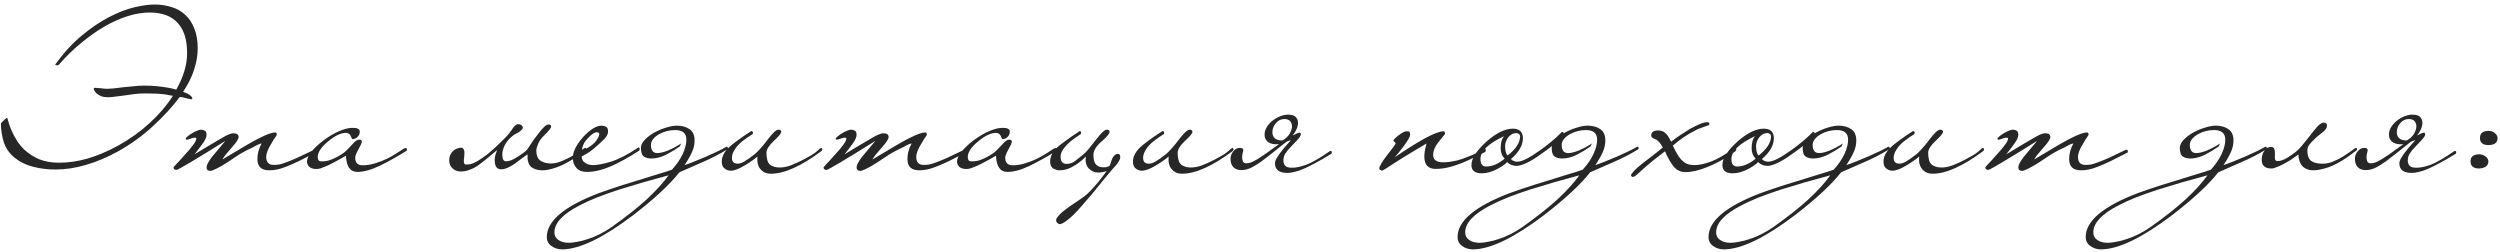 <?xml version="1.0" encoding="UTF-8"?> <svg xmlns="http://www.w3.org/2000/svg" width="437" height="44" viewBox="0 0 437 44" fill="none"> <path d="M31.41 16.96C30.15 18.64 28.598 20.332 26.755 22.035C24.912 23.738 22.858 25.22 20.595 26.48C18.728 27.507 16.873 28.288 15.03 28.825C13.21 29.362 11.437 29.63 9.71 29.63C8.287 29.63 6.968 29.467 5.755 29.14C4.542 28.837 3.492 28.323 2.605 27.6C1.718 26.9 1.088 26.037 0.715 25.01C0.365 23.96 0.178 22.828 0.155 21.615C0.178 21.545 0.237 21.463 0.33 21.37C0.423 21.253 0.528 21.148 0.645 21.055C0.785 20.938 0.902 20.833 0.995 20.74C1.112 20.647 1.205 20.6 1.275 20.6C1.368 20.973 1.497 21.405 1.66 21.895C1.823 22.362 2.022 22.84 2.255 23.33C2.512 23.82 2.792 24.31 3.095 24.8C3.422 25.267 3.783 25.698 4.18 26.095C4.973 26.842 5.872 27.425 6.875 27.845C7.878 28.242 9.01 28.44 10.27 28.44C11.95 28.44 13.642 28.195 15.345 27.705C17.072 27.192 18.833 26.445 20.63 25.465C22.66 24.345 24.503 23.027 26.16 21.51C27.817 19.993 29.17 18.407 30.22 16.75C29.94 16.703 29.672 16.657 29.415 16.61C29.158 16.54 28.855 16.493 28.505 16.47C28.155 16.423 27.723 16.388 27.21 16.365C26.72 16.342 26.09 16.33 25.32 16.33C24.737 16.33 24.142 16.365 23.535 16.435C22.928 16.505 22.345 16.587 21.785 16.68C21.225 16.75 20.688 16.82 20.175 16.89C19.685 16.96 19.253 16.995 18.88 16.995C18.413 16.995 18.017 16.937 17.69 16.82C17.387 16.68 17.13 16.528 16.92 16.365C16.733 16.178 16.593 16.003 16.5 15.84C16.43 15.677 16.395 15.548 16.395 15.455C16.395 15.385 16.488 15.35 16.675 15.35C16.745 15.35 16.862 15.362 17.025 15.385C17.188 15.385 17.363 15.397 17.55 15.42C17.76 15.443 17.97 15.467 18.18 15.49C18.39 15.513 18.577 15.525 18.74 15.525C18.973 15.525 19.347 15.502 19.86 15.455C20.397 15.385 20.968 15.315 21.575 15.245C22.205 15.175 22.835 15.117 23.465 15.07C24.095 15 24.643 14.965 25.11 14.965C25.973 14.965 26.755 15 27.455 15.07C28.178 15.14 28.785 15.222 29.275 15.315C29.858 15.408 30.372 15.525 30.815 15.665C31.445 14.545 31.912 13.472 32.215 12.445C32.542 11.395 32.705 10.322 32.705 9.225C32.705 6.938 32.157 5.2 31.06 4.01C29.963 2.797 28.33 2.19 26.16 2.19C24.947 2.19 23.663 2.4 22.31 2.82C20.98 3.24 19.627 3.847 18.25 4.64C16.897 5.433 15.543 6.39 14.19 7.51C12.837 8.607 11.553 9.855 10.34 11.255C10.247 11.372 10.118 11.43 9.955 11.43C9.792 11.407 9.687 11.36 9.64 11.29C11.11 9.26 12.662 7.568 14.295 6.215C15.928 4.862 17.515 3.788 19.055 2.995C20.618 2.178 22.088 1.607 23.465 1.28C24.842 0.953 26.02 0.79 27 0.79C28.073 0.79 29.077 0.942 30.01 1.245C30.943 1.525 31.737 1.98 32.39 2.61C33.067 3.217 33.592 4.01 33.965 4.99C34.362 5.947 34.56 7.102 34.56 8.455C34.56 9.668 34.35 10.905 33.93 12.165C33.533 13.425 32.892 14.72 32.005 16.05C32.145 16.097 32.262 16.143 32.355 16.19C32.472 16.237 32.588 16.283 32.705 16.33C33.312 16.657 33.615 16.948 33.615 17.205C33.615 17.322 33.522 17.368 33.335 17.345C33.172 17.322 32.962 17.275 32.705 17.205C32.588 17.158 32.402 17.112 32.145 17.065C31.912 16.995 31.667 16.96 31.41 16.96ZM55.25 26.375C55.273 26.445 55.261 26.527 55.215 26.62C55.191 26.69 55.145 26.725 55.075 26.725C53.908 27.332 52.916 27.833 52.1 28.23C51.306 28.603 50.606 28.907 50 29.14C49.416 29.373 48.891 29.537 48.425 29.63C47.981 29.723 47.526 29.77 47.06 29.77C45.683 29.77 44.995 29.117 44.995 27.81C44.995 27.343 45.053 26.888 45.17 26.445C45.286 26.002 45.473 25.547 45.73 25.08C45.566 25.08 45.321 25.162 44.995 25.325C44.691 25.488 44.388 25.652 44.085 25.815C42.988 26.305 41.985 26.865 41.075 27.495C40.188 28.102 39.43 28.592 38.8 28.965C37.703 29.572 37.038 29.875 36.805 29.875C36.338 29.875 36.105 29.665 36.105 29.245C36.105 28.872 36.42 28.265 37.05 27.425L39.395 24.625C36.711 26.305 34.658 27.565 33.235 28.405C31.811 29.245 31.03 29.677 30.89 29.7C30.516 29.7 30.33 29.548 30.33 29.245C30.47 29.105 30.633 28.918 30.82 28.685C30.983 28.498 31.193 28.277 31.45 28.02C31.683 27.74 31.963 27.425 32.29 27.075C32.966 26.352 33.468 25.757 33.795 25.29C34.145 24.823 34.32 24.462 34.32 24.205C34.32 24.112 34.238 24.065 34.075 24.065C33.911 24.065 33.76 24.088 33.62 24.135C33.456 24.182 33.281 24.24 33.095 24.31C32.908 24.38 32.768 24.415 32.675 24.415C32.535 24.415 32.465 24.357 32.465 24.24C32.465 24.147 32.57 24.018 32.78 23.855C32.99 23.668 33.235 23.493 33.515 23.33C33.795 23.143 34.086 22.992 34.39 22.875C34.693 22.735 34.938 22.665 35.125 22.665C35.381 22.665 35.603 22.723 35.79 22.84C36 22.933 36.105 23.178 36.105 23.575C36.105 23.972 35.883 24.473 35.44 25.08C35.02 25.663 34.541 26.293 34.005 26.97C35.615 25.99 37.26 25.01 38.94 24.03C39.78 23.54 40.398 23.295 40.795 23.295C41.401 23.295 41.705 23.517 41.705 23.96C41.705 24.287 41.331 24.87 40.585 25.71C40.141 26.2 39.78 26.62 39.5 26.97C39.22 27.32 39.01 27.623 38.87 27.88C42.3 25.803 44.481 24.543 45.415 24.1C46.021 23.797 46.546 23.563 46.99 23.4C47.433 23.237 47.818 23.155 48.145 23.155C48.308 23.155 48.39 23.295 48.39 23.575C48.32 23.692 48.238 23.82 48.145 23.96C48.051 24.077 47.946 24.228 47.83 24.415C47.736 24.602 47.608 24.823 47.445 25.08C46.838 26.037 46.535 26.818 46.535 27.425C46.535 28.358 46.966 28.825 47.83 28.825C48.156 28.825 48.483 28.802 48.81 28.755C49.136 28.685 49.545 28.557 50.035 28.37C50.548 28.183 51.178 27.927 51.925 27.6C52.695 27.25 53.675 26.783 54.865 26.2C54.911 26.177 54.97 26.165 55.04 26.165C55.133 26.165 55.203 26.235 55.25 26.375ZM71.117 26.025C71.164 26.212 71.117 26.34 70.977 26.41C69.367 27.413 67.816 28.277 66.322 29C64.852 29.7 63.569 30.05 62.472 30.05C61.212 30.05 60.547 29.105 60.477 27.215C60.267 27.332 59.941 27.518 59.497 27.775C59.077 28.008 58.622 28.253 58.132 28.51C57.666 28.767 57.187 28.988 56.697 29.175C56.231 29.385 55.846 29.502 55.542 29.525C55.099 29.572 54.702 29.513 54.352 29.35C53.979 29.187 53.746 28.848 53.652 28.335C53.652 27.308 54.609 26.048 56.522 24.555C57.502 23.832 58.436 23.283 59.322 22.91C60.209 22.537 60.956 22.35 61.562 22.35C62.426 22.327 62.869 22.537 62.892 22.98C62.892 23.4 62.741 23.738 62.437 23.995C62.204 24.205 61.912 24.31 61.562 24.31C61.539 24.287 61.516 24.24 61.492 24.17C61.469 24.123 61.446 24.077 61.422 24.03C61.399 23.96 61.364 23.878 61.317 23.785C61.177 23.435 60.897 23.248 60.477 23.225C59.567 23.225 58.506 23.738 57.292 24.765C56.126 25.745 55.542 26.632 55.542 27.425C55.542 27.612 55.577 27.787 55.647 27.95C55.717 28.09 55.846 28.172 56.032 28.195C56.686 28.242 57.327 28.137 57.957 27.88C58.611 27.623 59.299 27.25 60.022 26.76C60.326 26.55 60.851 26.037 61.597 25.22C62.064 24.66 62.472 24.392 62.822 24.415C63.102 24.415 63.242 24.532 63.242 24.765C63.242 24.975 63.044 25.43 62.647 26.13C62.274 26.783 62.087 27.262 62.087 27.565C62.087 28.428 62.507 28.872 63.347 28.895C64.094 28.895 64.841 28.778 65.587 28.545C66.357 28.312 67.069 28.032 67.722 27.705C68.376 27.378 68.947 27.052 69.437 26.725C69.951 26.398 70.324 26.153 70.557 25.99C70.674 25.943 70.779 25.908 70.872 25.885C70.989 25.838 71.071 25.885 71.117 26.025ZM92.212 26.97C91.862 27.203 91.489 27.472 91.092 27.775C90.719 28.078 90.334 28.37 89.937 28.65C89.54 28.907 89.144 29.128 88.747 29.315C88.35 29.502 87.977 29.595 87.627 29.595C87.207 29.595 86.904 29.443 86.717 29.14C86.554 28.837 86.472 28.452 86.472 27.985C86.472 27.658 86.519 27.343 86.612 27.04C86.729 26.713 86.822 26.445 86.892 26.235C86.192 26.795 85.574 27.308 85.037 27.775C84.5 28.218 83.987 28.615 83.497 28.965C83.007 29.292 82.517 29.537 82.027 29.7C81.56 29.887 81.059 29.98 80.522 29.98C80.335 29.98 80.125 29.945 79.892 29.875C79.659 29.828 79.449 29.723 79.262 29.56C79.052 29.42 78.877 29.222 78.737 28.965C78.597 28.708 78.527 28.382 78.527 27.985C78.527 27.612 78.597 27.285 78.737 27.005C78.877 26.725 79.052 26.503 79.262 26.34C79.472 26.153 79.694 26.025 79.927 25.955C80.16 25.862 80.382 25.815 80.592 25.815C80.802 25.815 80.954 25.908 81.047 26.095C81.14 26.258 81.187 26.445 81.187 26.655C81.187 26.888 81.175 27.133 81.152 27.39C81.105 27.623 81.082 27.845 81.082 28.055C81.059 28.265 81.082 28.44 81.152 28.58C81.199 28.697 81.315 28.755 81.502 28.755C81.712 28.755 81.969 28.732 82.272 28.685C82.575 28.615 82.972 28.44 83.462 28.16C83.952 27.88 84.559 27.46 85.282 26.9C86.005 26.317 86.892 25.5 87.942 24.45C88.619 23.797 89.12 23.213 89.447 22.7C89.774 22.187 90.065 21.872 90.322 21.755C90.415 21.708 90.532 21.697 90.672 21.72C90.812 21.72 90.94 21.755 91.057 21.825C91.174 21.895 91.267 21.988 91.337 22.105C91.407 22.222 91.407 22.362 91.337 22.525C91.08 22.828 90.789 23.062 90.462 23.225C90.135 23.365 89.82 23.563 89.517 23.82C88.957 24.287 88.525 24.812 88.222 25.395C87.942 25.978 87.802 26.503 87.802 26.97C87.802 27.787 88.012 28.195 88.432 28.195C88.922 28.195 89.459 28.02 90.042 27.67C90.649 27.32 91.209 26.947 91.722 26.55C91.979 26.363 92.294 25.967 92.667 25.36C93.064 24.73 93.542 24.065 94.102 23.365C94.895 22.292 95.49 21.755 95.887 21.755C96.19 21.755 96.342 21.883 96.342 22.14C96.342 22.373 95.91 22.91 95.047 23.75C94.627 24.147 94.3 24.602 94.067 25.115C93.857 25.628 93.752 26.025 93.752 26.305C93.752 27.192 94.009 27.798 94.522 28.125C95.035 28.428 95.63 28.58 96.307 28.58C96.89 28.58 97.52 28.44 98.197 28.16C98.874 27.88 99.492 27.577 100.052 27.25C100.729 26.853 101.219 26.55 101.522 26.34C101.849 26.107 102.047 25.967 102.117 25.92C102.21 25.873 102.28 25.85 102.327 25.85C102.444 25.85 102.502 25.92 102.502 26.06C102.502 26.13 102.479 26.188 102.432 26.235C102.385 26.282 102.339 26.328 102.292 26.375C101.919 26.655 101.557 26.912 101.207 27.145C100.88 27.355 100.554 27.565 100.227 27.775C99.037 28.522 97.999 29.035 97.112 29.315C96.225 29.618 95.455 29.77 94.802 29.77C93.985 29.77 93.332 29.572 92.842 29.175C92.375 28.778 92.165 28.043 92.212 26.97ZM111.821 25.99C111.821 26.153 111.786 26.27 111.716 26.34C109.756 27.6 108.053 28.533 106.606 29.14C105.183 29.747 103.841 30.05 102.581 30.05C101.764 30.05 101.158 29.817 100.761 29.35C100.341 28.907 100.131 28.312 100.131 27.565C100.131 26.538 100.726 25.337 101.916 23.96C103.176 22.63 104.249 21.965 105.136 21.965C105.416 21.965 105.673 22.023 105.906 22.14C106.163 22.257 106.291 22.548 106.291 23.015C106.291 23.412 106.069 23.843 105.626 24.31C105.183 24.753 104.728 25.173 104.261 25.57C103.911 25.897 103.526 26.212 103.106 26.515C102.686 26.795 102.208 27.075 101.671 27.355C101.694 27.892 101.916 28.277 102.336 28.51C102.733 28.743 103.164 28.86 103.631 28.86C104.401 28.86 105.451 28.662 106.781 28.265C108.134 27.845 109.698 27.04 111.471 25.85C111.541 25.78 111.611 25.757 111.681 25.78C111.774 25.803 111.821 25.873 111.821 25.99ZM104.751 23.4C104.751 23.213 104.599 23.12 104.296 23.12C103.899 23.12 103.374 23.482 102.721 24.205C102.394 24.532 102.149 24.882 101.986 25.255C101.823 25.628 101.741 25.943 101.741 26.2C101.788 26.2 101.939 26.165 102.196 26.095C102.453 26.002 102.663 25.897 102.826 25.78C103.433 25.43 103.899 25.033 104.226 24.59C104.576 24.123 104.751 23.727 104.751 23.4ZM116.863 30.645C115.369 31.042 113.888 31.45 112.418 31.87C110.924 32.313 109.501 32.745 108.148 33.165C106.794 33.608 105.546 34.052 104.403 34.495C103.236 34.962 102.233 35.417 101.393 35.86C98.406 37.377 96.913 38.963 96.913 40.62C96.913 41.203 97.146 41.647 97.613 41.95C98.079 42.277 98.686 42.44 99.433 42.44C99.829 42.44 100.319 42.382 100.903 42.265C101.486 42.172 102.116 42.008 102.793 41.775C103.446 41.565 104.123 41.285 104.823 40.935C105.523 40.585 106.211 40.177 106.888 39.71C109.361 37.96 111.414 36.338 113.048 34.845C114.658 33.352 115.929 31.952 116.863 30.645ZM126.803 25.745C126.896 25.698 126.978 25.663 127.048 25.64C127.118 25.617 127.176 25.663 127.223 25.78C127.246 25.873 127.246 25.943 127.223 25.99C127.223 26.037 127.164 26.095 127.048 26.165C125.694 26.982 124.283 27.705 122.813 28.335C121.343 28.965 119.989 29.56 118.753 30.12C117.073 32.267 114.366 34.775 110.633 37.645C105.453 41.565 101.346 43.548 98.313 43.595C97.566 43.595 96.924 43.397 96.388 43C95.851 42.627 95.583 42.102 95.583 41.425C95.583 38.625 98.616 36.07 104.683 33.76C105.126 33.597 105.721 33.387 106.468 33.13C107.214 32.873 108.031 32.605 108.918 32.325C109.804 32.045 110.714 31.765 111.648 31.485C112.581 31.205 113.444 30.937 114.238 30.68C115.031 30.447 115.719 30.237 116.303 30.05C116.886 29.863 117.271 29.735 117.458 29.665C118.298 28.732 118.928 27.81 119.348 26.9C119.768 25.99 119.978 25.162 119.978 24.415C119.978 23.295 119.324 22.735 118.018 22.735C117.528 22.735 117.049 22.793 116.583 22.91C116.116 23.027 115.649 23.213 115.183 23.47C114.249 24.03 113.783 24.648 113.783 25.325C113.783 26.282 114.156 26.76 114.903 26.76C115.369 26.76 115.964 26.62 116.688 26.34C117.434 26.037 118.228 25.617 119.068 25.08L118.823 25.605C118.053 26.142 117.236 26.632 116.373 27.075C115.509 27.495 114.669 27.705 113.853 27.705C113.363 27.705 112.943 27.6 112.593 27.39C112.219 27.157 112.033 26.643 112.033 25.85C112.033 25.033 112.756 24.17 114.203 23.26C114.949 22.84 115.684 22.525 116.408 22.315C117.131 22.082 117.761 21.965 118.298 21.965C119.184 21.965 119.919 22.163 120.503 22.56C121.109 22.957 121.413 23.622 121.413 24.555C121.413 25.208 121.273 25.862 120.993 26.515C120.713 27.168 120.269 27.95 119.663 28.86C120.036 28.743 120.573 28.545 121.273 28.265C121.973 27.985 122.684 27.693 123.408 27.39C124.154 27.063 124.843 26.748 125.473 26.445C126.103 26.142 126.546 25.908 126.803 25.745ZM143.25 26.025C143.343 25.978 143.425 25.932 143.495 25.885C143.588 25.815 143.658 25.85 143.705 25.99C143.775 26.153 143.717 26.305 143.53 26.445C141.85 27.705 140.263 28.673 138.77 29.35C137.3 30.027 135.958 30.365 134.745 30.365C133.975 30.365 133.368 30.097 132.925 29.56C132.482 29.047 132.307 28.312 132.4 27.355C132.12 27.612 131.77 27.88 131.35 28.16C130.953 28.44 130.533 28.708 130.09 28.965C129.67 29.222 129.25 29.432 128.83 29.595C128.41 29.758 128.037 29.84 127.71 29.84C127.337 29.84 126.987 29.712 126.66 29.455C126.333 29.222 126.17 28.837 126.17 28.3C126.147 27.507 126.497 26.725 127.22 25.955C127.547 25.605 128.048 25.185 128.725 24.695C129.402 24.182 130.265 23.587 131.315 22.91C131.455 22.91 131.548 22.968 131.595 23.085C131.642 23.178 131.63 23.295 131.56 23.435C131.257 23.622 130.953 23.82 130.65 24.03C130.347 24.24 130.032 24.473 129.705 24.73C129.122 25.22 128.702 25.687 128.445 26.13C128.165 26.55 128.002 26.958 127.955 27.355C127.885 28.055 128.107 28.463 128.62 28.58C129.04 28.673 129.518 28.568 130.055 28.265C130.615 27.938 131.245 27.495 131.945 26.935C132.202 26.725 132.517 26.41 132.89 25.99C133.287 25.57 133.753 24.998 134.29 24.275C135.107 23.202 135.702 22.665 136.075 22.665C136.378 22.665 136.542 22.793 136.565 23.05C136.565 23.307 136.122 23.843 135.235 24.66C134.395 25.453 133.975 26.13 133.975 26.69C133.975 27.717 134.173 28.405 134.57 28.755C134.99 29.105 135.573 29.28 136.32 29.28C136.88 29.28 137.498 29.163 138.175 28.93C138.852 28.673 139.575 28.347 140.345 27.95C140.742 27.74 141.208 27.483 141.745 27.18C142.282 26.877 142.783 26.492 143.25 26.025ZM168.875 26.375C168.899 26.445 168.887 26.527 168.84 26.62C168.817 26.69 168.77 26.725 168.7 26.725C167.534 27.332 166.542 27.833 165.725 28.23C164.932 28.603 164.232 28.907 163.625 29.14C163.042 29.373 162.517 29.537 162.05 29.63C161.607 29.723 161.152 29.77 160.685 29.77C159.309 29.77 158.62 29.117 158.62 27.81C158.62 27.343 158.679 26.888 158.795 26.445C158.912 26.002 159.099 25.547 159.355 25.08C159.192 25.08 158.947 25.162 158.62 25.325C158.317 25.488 158.014 25.652 157.71 25.815C156.614 26.305 155.61 26.865 154.7 27.495C153.814 28.102 153.055 28.592 152.425 28.965C151.329 29.572 150.664 29.875 150.43 29.875C149.964 29.875 149.73 29.665 149.73 29.245C149.73 28.872 150.045 28.265 150.675 27.425L153.02 24.625C150.337 26.305 148.284 27.565 146.86 28.405C145.437 29.245 144.655 29.677 144.515 29.7C144.142 29.7 143.955 29.548 143.955 29.245C144.095 29.105 144.259 28.918 144.445 28.685C144.609 28.498 144.819 28.277 145.075 28.02C145.309 27.74 145.589 27.425 145.915 27.075C146.592 26.352 147.094 25.757 147.42 25.29C147.77 24.823 147.945 24.462 147.945 24.205C147.945 24.112 147.864 24.065 147.7 24.065C147.537 24.065 147.385 24.088 147.245 24.135C147.082 24.182 146.907 24.24 146.72 24.31C146.534 24.38 146.394 24.415 146.3 24.415C146.16 24.415 146.09 24.357 146.09 24.24C146.09 24.147 146.195 24.018 146.405 23.855C146.615 23.668 146.86 23.493 147.14 23.33C147.42 23.143 147.712 22.992 148.015 22.875C148.319 22.735 148.564 22.665 148.75 22.665C149.007 22.665 149.229 22.723 149.415 22.84C149.625 22.933 149.73 23.178 149.73 23.575C149.73 23.972 149.509 24.473 149.065 25.08C148.645 25.663 148.167 26.293 147.63 26.97C149.24 25.99 150.885 25.01 152.565 24.03C153.405 23.54 154.024 23.295 154.42 23.295C155.027 23.295 155.33 23.517 155.33 23.96C155.33 24.287 154.957 24.87 154.21 25.71C153.767 26.2 153.405 26.62 153.125 26.97C152.845 27.32 152.635 27.623 152.495 27.88C155.925 25.803 158.107 24.543 159.04 24.1C159.647 23.797 160.172 23.563 160.615 23.4C161.059 23.237 161.444 23.155 161.77 23.155C161.934 23.155 162.015 23.295 162.015 23.575C161.945 23.692 161.864 23.82 161.77 23.96C161.677 24.077 161.572 24.228 161.455 24.415C161.362 24.602 161.234 24.823 161.07 25.08C160.464 26.037 160.16 26.818 160.16 27.425C160.16 28.358 160.592 28.825 161.455 28.825C161.782 28.825 162.109 28.802 162.435 28.755C162.762 28.685 163.17 28.557 163.66 28.37C164.174 28.183 164.804 27.927 165.55 27.6C166.32 27.25 167.3 26.783 168.49 26.2C168.537 26.177 168.595 26.165 168.665 26.165C168.759 26.165 168.829 26.235 168.875 26.375ZM184.743 26.025C184.789 26.212 184.743 26.34 184.603 26.41C182.993 27.413 181.441 28.277 179.948 29C178.478 29.7 177.194 30.05 176.098 30.05C174.838 30.05 174.173 29.105 174.103 27.215C173.893 27.332 173.566 27.518 173.123 27.775C172.703 28.008 172.248 28.253 171.758 28.51C171.291 28.767 170.813 28.988 170.323 29.175C169.856 29.385 169.471 29.502 169.168 29.525C168.724 29.572 168.328 29.513 167.978 29.35C167.604 29.187 167.371 28.848 167.278 28.335C167.278 27.308 168.234 26.048 170.148 24.555C171.128 23.832 172.061 23.283 172.948 22.91C173.834 22.537 174.581 22.35 175.188 22.35C176.051 22.327 176.494 22.537 176.518 22.98C176.518 23.4 176.366 23.738 176.063 23.995C175.829 24.205 175.538 24.31 175.188 24.31C175.164 24.287 175.141 24.24 175.118 24.17C175.094 24.123 175.071 24.077 175.048 24.03C175.024 23.96 174.989 23.878 174.943 23.785C174.803 23.435 174.523 23.248 174.103 23.225C173.193 23.225 172.131 23.738 170.918 24.765C169.751 25.745 169.168 26.632 169.168 27.425C169.168 27.612 169.203 27.787 169.273 27.95C169.343 28.09 169.471 28.172 169.658 28.195C170.311 28.242 170.953 28.137 171.583 27.88C172.236 27.623 172.924 27.25 173.648 26.76C173.951 26.55 174.476 26.037 175.223 25.22C175.689 24.66 176.098 24.392 176.448 24.415C176.728 24.415 176.868 24.532 176.868 24.765C176.868 24.975 176.669 25.43 176.273 26.13C175.899 26.783 175.713 27.262 175.713 27.565C175.713 28.428 176.133 28.872 176.973 28.895C177.719 28.895 178.466 28.778 179.213 28.545C179.983 28.312 180.694 28.032 181.348 27.705C182.001 27.378 182.573 27.052 183.063 26.725C183.576 26.398 183.949 26.153 184.183 25.99C184.299 25.943 184.404 25.908 184.498 25.885C184.614 25.838 184.696 25.885 184.743 26.025ZM194.523 29.49C193.986 30.12 193.508 30.692 193.088 31.205C192.691 31.718 192.283 32.22 191.863 32.71C191.466 33.223 191.035 33.748 190.568 34.285C190.101 34.845 189.553 35.475 188.923 36.175C188.036 37.202 187.278 37.948 186.648 38.415C186.041 38.905 185.575 39.162 185.248 39.185C185.178 39.185 185.096 39.15 185.003 39.08C184.886 39.033 184.793 38.963 184.723 38.87C184.653 38.777 184.618 38.66 184.618 38.52C184.595 38.38 184.641 38.228 184.758 38.065C185.038 37.668 185.365 37.318 185.738 37.015C186.088 36.735 186.473 36.443 186.893 36.14C187.686 35.603 188.41 35.113 189.063 34.67C189.716 34.227 190.346 33.667 190.953 32.99C191.7 32.173 192.248 31.52 192.598 31.03C192.971 30.563 193.251 30.178 193.438 29.875C193.041 30.062 192.54 30.155 191.933 30.155C191.303 30.155 190.755 29.91 190.288 29.42C189.845 28.93 189.681 28.242 189.798 27.355C189.191 28.008 188.48 28.568 187.663 29.035C186.87 29.525 186.053 29.77 185.213 29.77C184.863 29.77 184.501 29.665 184.128 29.455C183.755 29.245 183.568 28.848 183.568 28.265C183.568 27.425 183.918 26.655 184.618 25.955C184.945 25.605 185.458 25.185 186.158 24.695C186.835 24.182 187.698 23.587 188.748 22.91C188.865 22.91 188.935 22.968 188.958 23.085C188.981 23.202 188.97 23.318 188.923 23.435C188.293 23.832 187.686 24.263 187.103 24.73C185.96 25.733 185.388 26.608 185.388 27.355C185.388 28.218 185.738 28.65 186.438 28.65C186.975 28.65 187.465 28.487 187.908 28.16C188.375 27.81 188.83 27.448 189.273 27.075C189.53 26.888 189.856 26.562 190.253 26.095C190.65 25.605 191.128 24.998 191.688 24.275C192.528 23.202 193.111 22.665 193.438 22.665C193.788 22.665 193.963 22.793 193.963 23.05C193.963 23.167 193.858 23.365 193.648 23.645C193.438 23.925 193.1 24.263 192.633 24.66C192.166 25.057 191.793 25.465 191.513 25.885C191.256 26.305 191.128 26.702 191.128 27.075C191.128 27.355 191.151 27.623 191.198 27.88C191.245 28.137 191.326 28.37 191.443 28.58C191.56 28.767 191.735 28.918 191.968 29.035C192.201 29.175 192.516 29.245 192.913 29.245C193.17 29.245 193.38 29.222 193.543 29.175C193.706 29.128 193.858 29.047 193.998 28.93C194.068 28.743 194.138 28.533 194.208 28.3C194.278 28.067 194.36 27.845 194.453 27.635C194.57 27.425 194.71 27.25 194.873 27.11C195.036 26.97 195.223 26.9 195.433 26.9C195.69 26.9 195.818 27.098 195.818 27.495C195.818 27.752 195.666 28.09 195.363 28.51C195.083 28.907 194.803 29.233 194.523 29.49ZM215.127 26.025C215.221 25.978 215.302 25.932 215.372 25.885C215.466 25.815 215.536 25.85 215.582 25.99C215.652 26.153 215.594 26.305 215.407 26.445C213.727 27.705 212.141 28.673 210.647 29.35C209.177 30.027 207.836 30.365 206.622 30.365C205.852 30.365 205.246 30.097 204.802 29.56C204.359 29.047 204.184 28.312 204.277 27.355C203.997 27.612 203.647 27.88 203.227 28.16C202.831 28.44 202.411 28.708 201.967 28.965C201.547 29.222 201.127 29.432 200.707 29.595C200.287 29.758 199.914 29.84 199.587 29.84C199.214 29.84 198.864 29.712 198.537 29.455C198.211 29.222 198.047 28.837 198.047 28.3C198.024 27.507 198.374 26.725 199.097 25.955C199.424 25.605 199.926 25.185 200.602 24.695C201.279 24.182 202.142 23.587 203.192 22.91C203.332 22.91 203.426 22.968 203.472 23.085C203.519 23.178 203.507 23.295 203.437 23.435C203.134 23.622 202.831 23.82 202.527 24.03C202.224 24.24 201.909 24.473 201.582 24.73C200.999 25.22 200.579 25.687 200.322 26.13C200.042 26.55 199.879 26.958 199.832 27.355C199.762 28.055 199.984 28.463 200.497 28.58C200.917 28.673 201.396 28.568 201.932 28.265C202.492 27.938 203.122 27.495 203.822 26.935C204.079 26.725 204.394 26.41 204.767 25.99C205.164 25.57 205.631 24.998 206.167 24.275C206.984 23.202 207.579 22.665 207.952 22.665C208.256 22.665 208.419 22.793 208.442 23.05C208.442 23.307 207.999 23.843 207.112 24.66C206.272 25.453 205.852 26.13 205.852 26.69C205.852 27.717 206.051 28.405 206.447 28.755C206.867 29.105 207.451 29.28 208.197 29.28C208.757 29.28 209.376 29.163 210.052 28.93C210.729 28.673 211.452 28.347 212.222 27.95C212.619 27.74 213.086 27.483 213.622 27.18C214.159 26.877 214.661 26.492 215.127 26.025ZM224.512 20.81C223.906 20.81 223.404 21.055 223.007 21.545C222.611 22.012 222.412 22.537 222.412 23.12C222.412 23.517 222.541 23.855 222.797 24.135C223.077 24.415 223.532 24.555 224.162 24.555C224.769 24.205 225.201 23.797 225.457 23.33C225.714 22.863 225.842 22.432 225.842 22.035C225.772 21.218 225.329 20.81 224.512 20.81ZM218.912 29.21C218.282 29.56 217.629 29.735 216.952 29.735C216.416 29.735 215.972 29.572 215.622 29.245C215.272 28.918 215.097 28.417 215.097 27.74C215.097 27.273 215.261 26.842 215.587 26.445C215.891 26.048 216.276 25.85 216.742 25.85C217.139 25.85 217.337 25.99 217.337 26.27C217.291 26.457 217.244 26.655 217.197 26.865C217.151 27.052 217.127 27.262 217.127 27.495C217.127 27.752 217.174 27.997 217.267 28.23C217.384 28.44 217.571 28.545 217.827 28.545C218.224 28.545 218.632 28.44 219.052 28.23C219.496 28.02 220.056 27.682 220.732 27.215C221.269 26.865 221.794 26.492 222.307 26.095C222.844 25.698 223.276 25.395 223.602 25.185C223.486 25.208 223.381 25.22 223.287 25.22C223.194 25.22 223.089 25.22 222.972 25.22C222.366 25.197 221.887 25.033 221.537 24.73C221.211 24.427 221.047 24.03 221.047 23.54C221.047 23.073 221.176 22.63 221.432 22.21C221.712 21.767 222.051 21.393 222.447 21.09C222.867 20.763 223.311 20.507 223.777 20.32C224.267 20.133 224.722 20.04 225.142 20.04C225.796 20.04 226.251 20.18 226.507 20.46C226.764 20.74 226.892 21.078 226.892 21.475C226.892 21.872 226.787 22.28 226.577 22.7C226.391 23.097 226.181 23.423 225.947 23.68C226.087 23.633 226.286 23.54 226.542 23.4C226.799 23.26 226.997 23.19 227.137 23.19C227.301 23.19 227.382 23.283 227.382 23.47C227.382 23.703 227.184 24.03 226.787 24.45C226.414 24.87 226.029 25.278 225.632 25.675C225.259 26.048 224.944 26.433 224.687 26.83C224.454 27.203 224.337 27.612 224.337 28.055C224.337 28.428 224.442 28.732 224.652 28.965C224.862 29.198 225.236 29.315 225.772 29.315C226.472 29.338 227.336 29.163 228.362 28.79C229.389 28.393 230.742 27.612 232.422 26.445C232.469 26.398 232.539 26.375 232.632 26.375C232.679 26.375 232.737 26.433 232.807 26.55C232.807 26.76 232.749 26.888 232.632 26.935C231.606 27.565 230.696 28.09 229.902 28.51C229.132 28.93 228.444 29.268 227.837 29.525C227.254 29.782 226.729 29.957 226.262 30.05C225.819 30.167 225.411 30.225 225.037 30.225C223.591 30.225 222.867 29.665 222.867 28.545C222.867 28.265 222.984 27.938 223.217 27.565C223.451 27.168 223.719 26.783 224.022 26.41C224.326 26.013 224.629 25.652 224.932 25.325C225.259 24.975 225.504 24.695 225.667 24.485L224.897 24.765C224.757 24.858 224.442 25.103 223.952 25.5C223.486 25.873 222.949 26.305 222.342 26.795C221.759 27.262 221.152 27.728 220.522 28.195C219.892 28.638 219.356 28.977 218.912 29.21ZM259.717 26.235C259.717 26.282 259.705 26.34 259.682 26.41C259.682 26.48 259.647 26.538 259.577 26.585C258.784 26.982 258.072 27.332 257.442 27.635C256.835 27.938 256.217 28.218 255.587 28.475C254.63 28.848 253.79 29.117 253.067 29.28C252.367 29.443 251.667 29.525 250.967 29.525C249.66 29.525 248.995 28.825 248.972 27.425C248.972 27.168 248.995 26.853 249.042 26.48C249.112 26.083 249.217 25.617 249.357 25.08C248.494 25.593 247.595 26.13 246.662 26.69C245.752 27.227 244.795 27.822 243.792 28.475C242.415 29.385 241.669 29.84 241.552 29.84C241.505 29.84 241.424 29.793 241.307 29.7C241.167 29.653 241.097 29.572 241.097 29.455C241.097 29.105 241.564 28.312 242.497 27.075C242.777 26.725 242.999 26.445 243.162 26.235C243.325 26.002 243.454 25.827 243.547 25.71C243.64 25.57 243.71 25.465 243.757 25.395C243.827 25.302 243.885 25.22 243.932 25.15C243.955 25.057 243.944 24.987 243.897 24.94C243.874 24.893 243.839 24.858 243.792 24.835C243.745 24.788 243.699 24.753 243.652 24.73C243.605 24.707 243.582 24.672 243.582 24.625C243.582 24.508 243.64 24.392 243.757 24.275C243.874 24.158 244.014 24.03 244.177 23.89C244.364 23.727 244.632 23.528 244.982 23.295C245.355 23.062 245.659 22.945 245.892 22.945C246.219 22.945 246.394 23.003 246.417 23.12C246.464 23.237 246.487 23.377 246.487 23.54C246.487 23.89 246.09 24.59 245.297 25.64C244.97 26.083 244.69 26.445 244.457 26.725C244.224 26.982 244.002 27.238 243.792 27.495C245.985 26.002 247.794 24.87 249.217 24.1C250.664 23.33 251.714 22.945 252.367 22.945C252.484 22.945 252.565 23.097 252.612 23.4C252.612 23.423 252.262 23.855 251.562 24.695C250.885 25.488 250.535 26.282 250.512 27.075C250.512 27.938 251.095 28.37 252.262 28.37C252.542 28.37 252.892 28.347 253.312 28.3C253.732 28.253 254.234 28.16 254.817 28.02C255.4 27.857 256.065 27.623 256.812 27.32C257.582 27.017 258.434 26.597 259.367 26.06C259.39 26.013 259.46 25.99 259.577 25.99C259.647 25.99 259.694 26.072 259.717 26.235ZM273.308 23.26C273.308 23.33 273.297 23.4 273.273 23.47C273.273 23.517 273.238 23.587 273.168 23.68C272.328 24.707 271.045 25.803 269.318 26.97C268.385 27.647 267.568 28.148 266.868 28.475C266.168 28.802 265.585 28.977 265.118 29C264.465 29 263.905 28.778 263.438 28.335C263.228 28.615 262.692 29 261.828 29.49C260.825 30.027 259.892 30.295 259.028 30.295C257.815 30.295 257.208 29.817 257.208 28.86C257.208 28.23 257.442 27.577 257.908 26.9C258.375 26.2 259.052 25.453 259.938 24.66C260.802 23.913 261.607 23.365 262.353 23.015C263.123 22.665 263.812 22.49 264.418 22.49C265.608 22.49 266.203 23.05 266.203 24.17C266.203 25.407 265.503 26.62 264.103 27.81C264.407 28.113 264.78 28.265 265.223 28.265C266.017 28.265 267.312 27.623 269.108 26.34C269.878 25.803 270.578 25.267 271.208 24.73C271.862 24.193 272.445 23.657 272.958 23.12C272.982 23.05 273.052 23.038 273.168 23.085C273.262 23.085 273.308 23.143 273.308 23.26ZM265.713 23.89C265.713 23.517 265.503 23.307 265.083 23.26C264.547 23.26 264.08 23.493 263.683 23.96C263.333 24.38 263.135 24.882 263.088 25.465C263.088 26.328 263.24 26.9 263.543 27.18C264.943 26.083 265.667 24.987 265.713 23.89ZM263.018 27.74C262.552 27.273 262.318 26.667 262.318 25.92C262.318 24.917 262.528 24.205 262.948 23.785C260.172 25.068 258.783 26.41 258.783 27.81C258.783 28.673 259.122 29.105 259.798 29.105C260.825 29.105 261.898 28.65 263.018 27.74ZM276.065 30.645C274.572 31.042 273.09 31.45 271.62 31.87C270.127 32.313 268.703 32.745 267.35 33.165C265.997 33.608 264.748 34.052 263.605 34.495C262.438 34.962 261.435 35.417 260.595 35.86C257.608 37.377 256.115 38.963 256.115 40.62C256.115 41.203 256.348 41.647 256.815 41.95C257.282 42.277 257.888 42.44 258.635 42.44C259.032 42.44 259.522 42.382 260.105 42.265C260.688 42.172 261.318 42.008 261.995 41.775C262.648 41.565 263.325 41.285 264.025 40.935C264.725 40.585 265.413 40.177 266.09 39.71C268.563 37.96 270.617 36.338 272.25 34.845C273.86 33.352 275.132 31.952 276.065 30.645ZM286.005 25.745C286.098 25.698 286.18 25.663 286.25 25.64C286.32 25.617 286.378 25.663 286.425 25.78C286.448 25.873 286.448 25.943 286.425 25.99C286.425 26.037 286.367 26.095 286.25 26.165C284.897 26.982 283.485 27.705 282.015 28.335C280.545 28.965 279.192 29.56 277.955 30.12C276.275 32.267 273.568 34.775 269.835 37.645C264.655 41.565 260.548 43.548 257.515 43.595C256.768 43.595 256.127 43.397 255.59 43C255.053 42.627 254.785 42.102 254.785 41.425C254.785 38.625 257.818 36.07 263.885 33.76C264.328 33.597 264.923 33.387 265.67 33.13C266.417 32.873 267.233 32.605 268.12 32.325C269.007 32.045 269.917 31.765 270.85 31.485C271.783 31.205 272.647 30.937 273.44 30.68C274.233 30.447 274.922 30.237 275.505 30.05C276.088 29.863 276.473 29.735 276.66 29.665C277.5 28.732 278.13 27.81 278.55 26.9C278.97 25.99 279.18 25.162 279.18 24.415C279.18 23.295 278.527 22.735 277.22 22.735C276.73 22.735 276.252 22.793 275.785 22.91C275.318 23.027 274.852 23.213 274.385 23.47C273.452 24.03 272.985 24.648 272.985 25.325C272.985 26.282 273.358 26.76 274.105 26.76C274.572 26.76 275.167 26.62 275.89 26.34C276.637 26.037 277.43 25.617 278.27 25.08L278.025 25.605C277.255 26.142 276.438 26.632 275.575 27.075C274.712 27.495 273.872 27.705 273.055 27.705C272.565 27.705 272.145 27.6 271.795 27.39C271.422 27.157 271.235 26.643 271.235 25.85C271.235 25.033 271.958 24.17 273.405 23.26C274.152 22.84 274.887 22.525 275.61 22.315C276.333 22.082 276.963 21.965 277.5 21.965C278.387 21.965 279.122 22.163 279.705 22.56C280.312 22.957 280.615 23.622 280.615 24.555C280.615 25.208 280.475 25.862 280.195 26.515C279.915 27.168 279.472 27.95 278.865 28.86C279.238 28.743 279.775 28.545 280.475 28.265C281.175 27.985 281.887 27.693 282.61 27.39C283.357 27.063 284.045 26.748 284.675 26.445C285.305 26.142 285.748 25.908 286.005 25.745ZM303.117 25.955C303.141 25.955 303.164 25.955 303.187 25.955C303.211 25.932 303.246 25.92 303.292 25.92C303.432 25.92 303.502 25.99 303.502 26.13C303.502 26.223 303.467 26.305 303.397 26.375L303.257 26.515C301.577 27.705 299.991 28.592 298.497 29.175C297.027 29.782 295.732 30.085 294.612 30.085C293.796 30.085 293.119 29.77 292.582 29.14C292.069 28.533 291.556 27.635 291.042 26.445C290.506 26.842 289.829 27.367 289.012 28.02C288.196 28.673 287.216 29.525 286.072 30.575C285.979 30.668 285.874 30.75 285.757 30.82C285.617 30.89 285.489 30.925 285.372 30.925C285.302 30.925 285.244 30.89 285.197 30.82C285.127 30.75 285.092 30.692 285.092 30.645C285.092 30.528 285.267 30.272 285.617 29.875C285.967 29.502 286.516 29.023 287.262 28.44C287.869 27.973 288.452 27.53 289.012 27.11C289.572 26.667 290.121 26.223 290.657 25.78C290.261 25.033 289.841 24.555 289.397 24.345C288.884 24.182 288.627 23.972 288.627 23.715C288.627 23.108 289.024 22.805 289.817 22.805C290.144 22.805 290.412 22.852 290.622 22.945C290.856 23.038 291.089 23.213 291.322 23.47C291.509 23.68 291.637 23.867 291.707 24.03C291.777 24.17 291.917 24.415 292.127 24.765C292.687 24.322 293.236 23.925 293.772 23.575C294.332 23.202 294.881 22.852 295.417 22.525C296.794 21.778 297.727 21.393 298.217 21.37H298.567C298.661 21.37 298.731 21.428 298.777 21.545C298.824 21.732 298.789 21.848 298.672 21.895C298.556 21.918 298.381 21.977 298.147 22.07C297.191 22.397 296.607 22.63 296.397 22.77C295.651 23.143 294.951 23.552 294.297 23.995C293.644 24.438 293.014 24.928 292.407 25.465C292.641 25.885 292.851 26.293 293.037 26.69C293.247 27.087 293.492 27.448 293.772 27.775C294.052 28.102 294.379 28.37 294.752 28.58C295.149 28.767 295.651 28.86 296.257 28.86C296.981 28.86 297.902 28.662 299.022 28.265C300.166 27.845 301.507 27.075 303.047 25.955H303.117ZM317.176 23.26C317.176 23.33 317.164 23.4 317.141 23.47C317.141 23.517 317.106 23.587 317.036 23.68C316.196 24.707 314.913 25.803 313.186 26.97C312.253 27.647 311.436 28.148 310.736 28.475C310.036 28.802 309.453 28.977 308.986 29C308.333 29 307.773 28.778 307.306 28.335C307.096 28.615 306.559 29 305.696 29.49C304.693 30.027 303.759 30.295 302.896 30.295C301.683 30.295 301.076 29.817 301.076 28.86C301.076 28.23 301.309 27.577 301.776 26.9C302.243 26.2 302.919 25.453 303.806 24.66C304.669 23.913 305.474 23.365 306.221 23.015C306.991 22.665 307.679 22.49 308.286 22.49C309.476 22.49 310.071 23.05 310.071 24.17C310.071 25.407 309.371 26.62 307.971 27.81C308.274 28.113 308.648 28.265 309.091 28.265C309.884 28.265 311.179 27.623 312.976 26.34C313.746 25.803 314.446 25.267 315.076 24.73C315.729 24.193 316.313 23.657 316.826 23.12C316.849 23.05 316.919 23.038 317.036 23.085C317.129 23.085 317.176 23.143 317.176 23.26ZM309.581 23.89C309.581 23.517 309.371 23.307 308.951 23.26C308.414 23.26 307.948 23.493 307.551 23.96C307.201 24.38 307.003 24.882 306.956 25.465C306.956 26.328 307.108 26.9 307.411 27.18C308.811 26.083 309.534 24.987 309.581 23.89ZM306.886 27.74C306.419 27.273 306.186 26.667 306.186 25.92C306.186 24.917 306.396 24.205 306.816 23.785C304.039 25.068 302.651 26.41 302.651 27.81C302.651 28.673 302.989 29.105 303.666 29.105C304.693 29.105 305.766 28.65 306.886 27.74ZM319.932 30.645C318.439 31.042 316.957 31.45 315.487 31.87C313.994 32.313 312.571 32.745 311.217 33.165C309.864 33.608 308.616 34.052 307.472 34.495C306.306 34.962 305.302 35.417 304.462 35.86C301.476 37.377 299.982 38.963 299.982 40.62C299.982 41.203 300.216 41.647 300.682 41.95C301.149 42.277 301.756 42.44 302.502 42.44C302.899 42.44 303.389 42.382 303.972 42.265C304.556 42.172 305.186 42.008 305.862 41.775C306.516 41.565 307.192 41.285 307.892 40.935C308.592 40.585 309.281 40.177 309.957 39.71C312.431 37.96 314.484 36.338 316.117 34.845C317.727 33.352 318.999 31.952 319.932 30.645ZM329.872 25.745C329.966 25.698 330.047 25.663 330.117 25.64C330.187 25.617 330.246 25.663 330.292 25.78C330.316 25.873 330.316 25.943 330.292 25.99C330.292 26.037 330.234 26.095 330.117 26.165C328.764 26.982 327.352 27.705 325.882 28.335C324.412 28.965 323.059 29.56 321.822 30.12C320.142 32.267 317.436 34.775 313.702 37.645C308.522 41.565 304.416 43.548 301.382 43.595C300.636 43.595 299.994 43.397 299.457 43C298.921 42.627 298.652 42.102 298.652 41.425C298.652 38.625 301.686 36.07 307.752 33.76C308.196 33.597 308.791 33.387 309.537 33.13C310.284 32.873 311.101 32.605 311.987 32.325C312.874 32.045 313.784 31.765 314.717 31.485C315.651 31.205 316.514 30.937 317.307 30.68C318.101 30.447 318.789 30.237 319.372 30.05C319.956 29.863 320.341 29.735 320.527 29.665C321.367 28.732 321.997 27.81 322.417 26.9C322.837 25.99 323.047 25.162 323.047 24.415C323.047 23.295 322.394 22.735 321.087 22.735C320.597 22.735 320.119 22.793 319.652 22.91C319.186 23.027 318.719 23.213 318.252 23.47C317.319 24.03 316.852 24.648 316.852 25.325C316.852 26.282 317.226 26.76 317.972 26.76C318.439 26.76 319.034 26.62 319.757 26.34C320.504 26.037 321.297 25.617 322.137 25.08L321.892 25.605C321.122 26.142 320.306 26.632 319.442 27.075C318.579 27.495 317.739 27.705 316.922 27.705C316.432 27.705 316.012 27.6 315.662 27.39C315.289 27.157 315.102 26.643 315.102 25.85C315.102 25.033 315.826 24.17 317.272 23.26C318.019 22.84 318.754 22.525 319.477 22.315C320.201 22.082 320.831 21.965 321.367 21.965C322.254 21.965 322.989 22.163 323.572 22.56C324.179 22.957 324.482 23.622 324.482 24.555C324.482 25.208 324.342 25.862 324.062 26.515C323.782 27.168 323.339 27.95 322.732 28.86C323.106 28.743 323.642 28.545 324.342 28.265C325.042 27.985 325.754 27.693 326.477 27.39C327.224 27.063 327.912 26.748 328.542 26.445C329.172 26.142 329.616 25.908 329.872 25.745ZM346.32 26.025C346.413 25.978 346.495 25.932 346.565 25.885C346.658 25.815 346.728 25.85 346.775 25.99C346.845 26.153 346.786 26.305 346.6 26.445C344.92 27.705 343.333 28.673 341.84 29.35C340.37 30.027 339.028 30.365 337.815 30.365C337.045 30.365 336.438 30.097 335.995 29.56C335.551 29.047 335.376 28.312 335.47 27.355C335.19 27.612 334.84 27.88 334.42 28.16C334.023 28.44 333.603 28.708 333.16 28.965C332.74 29.222 332.32 29.432 331.9 29.595C331.48 29.758 331.106 29.84 330.78 29.84C330.406 29.84 330.056 29.712 329.73 29.455C329.403 29.222 329.24 28.837 329.24 28.3C329.216 27.507 329.566 26.725 330.29 25.955C330.616 25.605 331.118 25.185 331.795 24.695C332.471 24.182 333.335 23.587 334.385 22.91C334.525 22.91 334.618 22.968 334.665 23.085C334.711 23.178 334.7 23.295 334.63 23.435C334.326 23.622 334.023 23.82 333.72 24.03C333.416 24.24 333.101 24.473 332.775 24.73C332.191 25.22 331.771 25.687 331.515 26.13C331.235 26.55 331.071 26.958 331.025 27.355C330.955 28.055 331.176 28.463 331.69 28.58C332.11 28.673 332.588 28.568 333.125 28.265C333.685 27.938 334.315 27.495 335.015 26.935C335.271 26.725 335.586 26.41 335.96 25.99C336.356 25.57 336.823 24.998 337.36 24.275C338.176 23.202 338.771 22.665 339.145 22.665C339.448 22.665 339.611 22.793 339.635 23.05C339.635 23.307 339.191 23.843 338.305 24.66C337.465 25.453 337.045 26.13 337.045 26.69C337.045 27.717 337.243 28.405 337.64 28.755C338.06 29.105 338.643 29.28 339.39 29.28C339.95 29.28 340.568 29.163 341.245 28.93C341.921 28.673 342.645 28.347 343.415 27.95C343.811 27.74 344.278 27.483 344.815 27.18C345.351 26.877 345.853 26.492 346.32 26.025ZM371.945 26.375C371.968 26.445 371.957 26.527 371.91 26.62C371.887 26.69 371.84 26.725 371.77 26.725C370.603 27.332 369.612 27.833 368.795 28.23C368.002 28.603 367.302 28.907 366.695 29.14C366.112 29.373 365.587 29.537 365.12 29.63C364.677 29.723 364.222 29.77 363.755 29.77C362.378 29.77 361.69 29.117 361.69 27.81C361.69 27.343 361.748 26.888 361.865 26.445C361.982 26.002 362.168 25.547 362.425 25.08C362.262 25.08 362.017 25.162 361.69 25.325C361.387 25.488 361.083 25.652 360.78 25.815C359.683 26.305 358.68 26.865 357.77 27.495C356.883 28.102 356.125 28.592 355.495 28.965C354.398 29.572 353.733 29.875 353.5 29.875C353.033 29.875 352.8 29.665 352.8 29.245C352.8 28.872 353.115 28.265 353.745 27.425L356.09 24.625C353.407 26.305 351.353 27.565 349.93 28.405C348.507 29.245 347.725 29.677 347.585 29.7C347.212 29.7 347.025 29.548 347.025 29.245C347.165 29.105 347.328 28.918 347.515 28.685C347.678 28.498 347.888 28.277 348.145 28.02C348.378 27.74 348.658 27.425 348.985 27.075C349.662 26.352 350.163 25.757 350.49 25.29C350.84 24.823 351.015 24.462 351.015 24.205C351.015 24.112 350.933 24.065 350.77 24.065C350.607 24.065 350.455 24.088 350.315 24.135C350.152 24.182 349.977 24.24 349.79 24.31C349.603 24.38 349.463 24.415 349.37 24.415C349.23 24.415 349.16 24.357 349.16 24.24C349.16 24.147 349.265 24.018 349.475 23.855C349.685 23.668 349.93 23.493 350.21 23.33C350.49 23.143 350.782 22.992 351.085 22.875C351.388 22.735 351.633 22.665 351.82 22.665C352.077 22.665 352.298 22.723 352.485 22.84C352.695 22.933 352.8 23.178 352.8 23.575C352.8 23.972 352.578 24.473 352.135 25.08C351.715 25.663 351.237 26.293 350.7 26.97C352.31 25.99 353.955 25.01 355.635 24.03C356.475 23.54 357.093 23.295 357.49 23.295C358.097 23.295 358.4 23.517 358.4 23.96C358.4 24.287 358.027 24.87 357.28 25.71C356.837 26.2 356.475 26.62 356.195 26.97C355.915 27.32 355.705 27.623 355.565 27.88C358.995 25.803 361.177 24.543 362.11 24.1C362.717 23.797 363.242 23.563 363.685 23.4C364.128 23.237 364.513 23.155 364.84 23.155C365.003 23.155 365.085 23.295 365.085 23.575C365.015 23.692 364.933 23.82 364.84 23.96C364.747 24.077 364.642 24.228 364.525 24.415C364.432 24.602 364.303 24.823 364.14 25.08C363.533 26.037 363.23 26.818 363.23 27.425C363.23 28.358 363.662 28.825 364.525 28.825C364.852 28.825 365.178 28.802 365.505 28.755C365.832 28.685 366.24 28.557 366.73 28.37C367.243 28.183 367.873 27.927 368.62 27.6C369.39 27.25 370.37 26.783 371.56 26.2C371.607 26.177 371.665 26.165 371.735 26.165C371.828 26.165 371.898 26.235 371.945 26.375ZM385.862 30.645C384.369 31.042 382.887 31.45 381.417 31.87C379.924 32.313 378.501 32.745 377.147 33.165C375.794 33.608 374.546 34.052 373.402 34.495C372.236 34.962 371.232 35.417 370.392 35.86C367.406 37.377 365.912 38.963 365.912 40.62C365.912 41.203 366.146 41.647 366.612 41.95C367.079 42.277 367.686 42.44 368.432 42.44C368.829 42.44 369.319 42.382 369.902 42.265C370.486 42.172 371.116 42.008 371.792 41.775C372.446 41.565 373.122 41.285 373.822 40.935C374.522 40.585 375.211 40.177 375.887 39.71C378.361 37.96 380.414 36.338 382.047 34.845C383.657 33.352 384.929 31.952 385.862 30.645ZM395.802 25.745C395.896 25.698 395.977 25.663 396.047 25.64C396.117 25.617 396.176 25.663 396.222 25.78C396.246 25.873 396.246 25.943 396.222 25.99C396.222 26.037 396.164 26.095 396.047 26.165C394.694 26.982 393.282 27.705 391.812 28.335C390.342 28.965 388.989 29.56 387.752 30.12C386.072 32.267 383.366 34.775 379.632 37.645C374.452 41.565 370.346 43.548 367.312 43.595C366.566 43.595 365.924 43.397 365.387 43C364.851 42.627 364.582 42.102 364.582 41.425C364.582 38.625 367.616 36.07 373.682 33.76C374.126 33.597 374.721 33.387 375.467 33.13C376.214 32.873 377.031 32.605 377.917 32.325C378.804 32.045 379.714 31.765 380.647 31.485C381.581 31.205 382.444 30.937 383.237 30.68C384.031 30.447 384.719 30.237 385.302 30.05C385.886 29.863 386.271 29.735 386.457 29.665C387.297 28.732 387.927 27.81 388.347 26.9C388.767 25.99 388.977 25.162 388.977 24.415C388.977 23.295 388.324 22.735 387.017 22.735C386.527 22.735 386.049 22.793 385.582 22.91C385.116 23.027 384.649 23.213 384.182 23.47C383.249 24.03 382.782 24.648 382.782 25.325C382.782 26.282 383.156 26.76 383.902 26.76C384.369 26.76 384.964 26.62 385.687 26.34C386.434 26.037 387.227 25.617 388.067 25.08L387.822 25.605C387.052 26.142 386.236 26.632 385.372 27.075C384.509 27.495 383.669 27.705 382.852 27.705C382.362 27.705 381.942 27.6 381.592 27.39C381.219 27.157 381.032 26.643 381.032 25.85C381.032 25.033 381.756 24.17 383.202 23.26C383.949 22.84 384.684 22.525 385.407 22.315C386.131 22.082 386.761 21.965 387.297 21.965C388.184 21.965 388.919 22.163 389.502 22.56C390.109 22.957 390.412 23.622 390.412 24.555C390.412 25.208 390.272 25.862 389.992 26.515C389.712 27.168 389.269 27.95 388.662 28.86C389.036 28.743 389.572 28.545 390.272 28.265C390.972 27.985 391.684 27.693 392.407 27.39C393.154 27.063 393.842 26.748 394.472 26.445C395.102 26.142 395.546 25.908 395.802 25.745ZM412.005 26.095C412.005 26.165 411.981 26.223 411.935 26.27C411.888 26.293 411.841 26.328 411.795 26.375C411.445 26.655 411.025 26.97 410.535 27.32C410.068 27.647 409.636 27.927 409.24 28.16C408.19 28.79 407.256 29.21 406.44 29.42C405.646 29.653 404.946 29.77 404.34 29.77C403.57 29.77 402.951 29.537 402.485 29.07C402.041 28.603 401.796 27.915 401.75 27.005C401.376 27.285 400.968 27.577 400.525 27.88C400.081 28.16 399.638 28.417 399.195 28.65C398.775 28.883 398.366 29.07 397.97 29.21C397.596 29.373 397.293 29.455 397.06 29.455C395.916 29.455 395.345 28.942 395.345 27.915C395.345 27.308 395.508 26.783 395.835 26.34C396.138 25.897 396.523 25.675 396.99 25.675C397.246 25.675 397.421 25.78 397.515 25.99C397.608 26.177 397.655 26.387 397.655 26.62C397.655 26.807 397.655 26.993 397.655 27.18C397.631 27.343 397.631 27.507 397.655 27.67C397.655 27.81 397.69 27.927 397.76 28.02C397.83 28.113 397.946 28.16 398.11 28.16C398.576 28.16 399.113 27.985 399.72 27.635C400.326 27.262 400.851 26.9 401.295 26.55C401.551 26.363 401.866 26.048 402.24 25.605C402.636 25.162 403.103 24.59 403.64 23.89C403.85 23.633 404.06 23.365 404.27 23.085C404.503 22.782 404.725 22.513 404.935 22.28C405.145 22.023 405.355 21.825 405.565 21.685C405.775 21.522 405.973 21.44 406.16 21.44C406.3 21.44 406.428 21.475 406.545 21.545C406.685 21.592 406.755 21.72 406.755 21.93C406.755 22.14 406.696 22.338 406.58 22.525C406.463 22.688 406.3 22.863 406.09 23.05C405.903 23.213 405.681 23.388 405.425 23.575C405.168 23.762 404.9 23.995 404.62 24.275C404.2 24.672 403.873 25.022 403.64 25.325C403.43 25.628 403.325 25.955 403.325 26.305C403.325 27.192 403.546 27.798 403.99 28.125C404.433 28.452 405.098 28.615 405.985 28.615C406.615 28.615 407.233 28.487 407.84 28.23C408.47 27.973 409.065 27.67 409.625 27.32C409.998 27.087 410.348 26.853 410.675 26.62C411.001 26.387 411.328 26.153 411.655 25.92C411.748 25.873 411.818 25.85 411.865 25.85C411.958 25.85 412.005 25.932 412.005 26.095ZM421.054 20.81C420.447 20.81 419.945 21.055 419.549 21.545C419.152 22.012 418.954 22.537 418.954 23.12C418.954 23.517 419.082 23.855 419.339 24.135C419.619 24.415 420.074 24.555 420.704 24.555C421.31 24.205 421.742 23.797 421.999 23.33C422.255 22.863 422.384 22.432 422.384 22.035C422.314 21.218 421.87 20.81 421.054 20.81ZM415.454 29.21C414.824 29.56 414.17 29.735 413.494 29.735C412.957 29.735 412.514 29.572 412.164 29.245C411.814 28.918 411.639 28.417 411.639 27.74C411.639 27.273 411.802 26.842 412.129 26.445C412.432 26.048 412.817 25.85 413.284 25.85C413.68 25.85 413.879 25.99 413.879 26.27C413.832 26.457 413.785 26.655 413.739 26.865C413.692 27.052 413.669 27.262 413.669 27.495C413.669 27.752 413.715 27.997 413.809 28.23C413.925 28.44 414.112 28.545 414.369 28.545C414.765 28.545 415.174 28.44 415.594 28.23C416.037 28.02 416.597 27.682 417.274 27.215C417.81 26.865 418.335 26.492 418.849 26.095C419.385 25.698 419.817 25.395 420.144 25.185C420.027 25.208 419.922 25.22 419.829 25.22C419.735 25.22 419.63 25.22 419.514 25.22C418.907 25.197 418.429 25.033 418.079 24.73C417.752 24.427 417.589 24.03 417.589 23.54C417.589 23.073 417.717 22.63 417.974 22.21C418.254 21.767 418.592 21.393 418.989 21.09C419.409 20.763 419.852 20.507 420.319 20.32C420.809 20.133 421.264 20.04 421.684 20.04C422.337 20.04 422.792 20.18 423.049 20.46C423.305 20.74 423.434 21.078 423.434 21.475C423.434 21.872 423.329 22.28 423.119 22.7C422.932 23.097 422.722 23.423 422.489 23.68C422.629 23.633 422.827 23.54 423.084 23.4C423.34 23.26 423.539 23.19 423.679 23.19C423.842 23.19 423.924 23.283 423.924 23.47C423.924 23.703 423.725 24.03 423.329 24.45C422.955 24.87 422.57 25.278 422.174 25.675C421.8 26.048 421.485 26.433 421.229 26.83C420.995 27.203 420.879 27.612 420.879 28.055C420.879 28.428 420.984 28.732 421.194 28.965C421.404 29.198 421.777 29.315 422.314 29.315C423.014 29.338 423.877 29.163 424.904 28.79C425.93 28.393 427.284 27.612 428.964 26.445C429.01 26.398 429.08 26.375 429.174 26.375C429.22 26.375 429.279 26.433 429.349 26.55C429.349 26.76 429.29 26.888 429.174 26.935C428.147 27.565 427.237 28.09 426.444 28.51C425.674 28.93 424.985 29.268 424.379 29.525C423.795 29.782 423.27 29.957 422.804 30.05C422.36 30.167 421.952 30.225 421.579 30.225C420.132 30.225 419.409 29.665 419.409 28.545C419.409 28.265 419.525 27.938 419.759 27.565C419.992 27.168 420.26 26.783 420.564 26.41C420.867 26.013 421.17 25.652 421.474 25.325C421.8 24.975 422.045 24.695 422.209 24.485L421.439 24.765C421.299 24.858 420.984 25.103 420.494 25.5C420.027 25.873 419.49 26.305 418.884 26.795C418.3 27.262 417.694 27.728 417.064 28.195C416.434 28.638 415.897 28.977 415.454 29.21ZM436.578 24.135C436.578 24.928 436.053 25.337 435.003 25.36C434 25.36 433.498 24.952 433.498 24.135C433.498 23.295 434 22.875 435.003 22.875C435.447 22.875 435.808 23.003 436.088 23.26C436.392 23.493 436.555 23.785 436.578 24.135ZM434.968 28.195C434.968 28.965 434.432 29.385 433.358 29.455C432.355 29.455 431.853 29.035 431.853 28.195C431.853 27.378 432.367 26.97 433.393 26.97C433.767 26.97 434.128 27.098 434.478 27.355C434.782 27.565 434.945 27.845 434.968 28.195Z" fill="#272727"></path> </svg> 